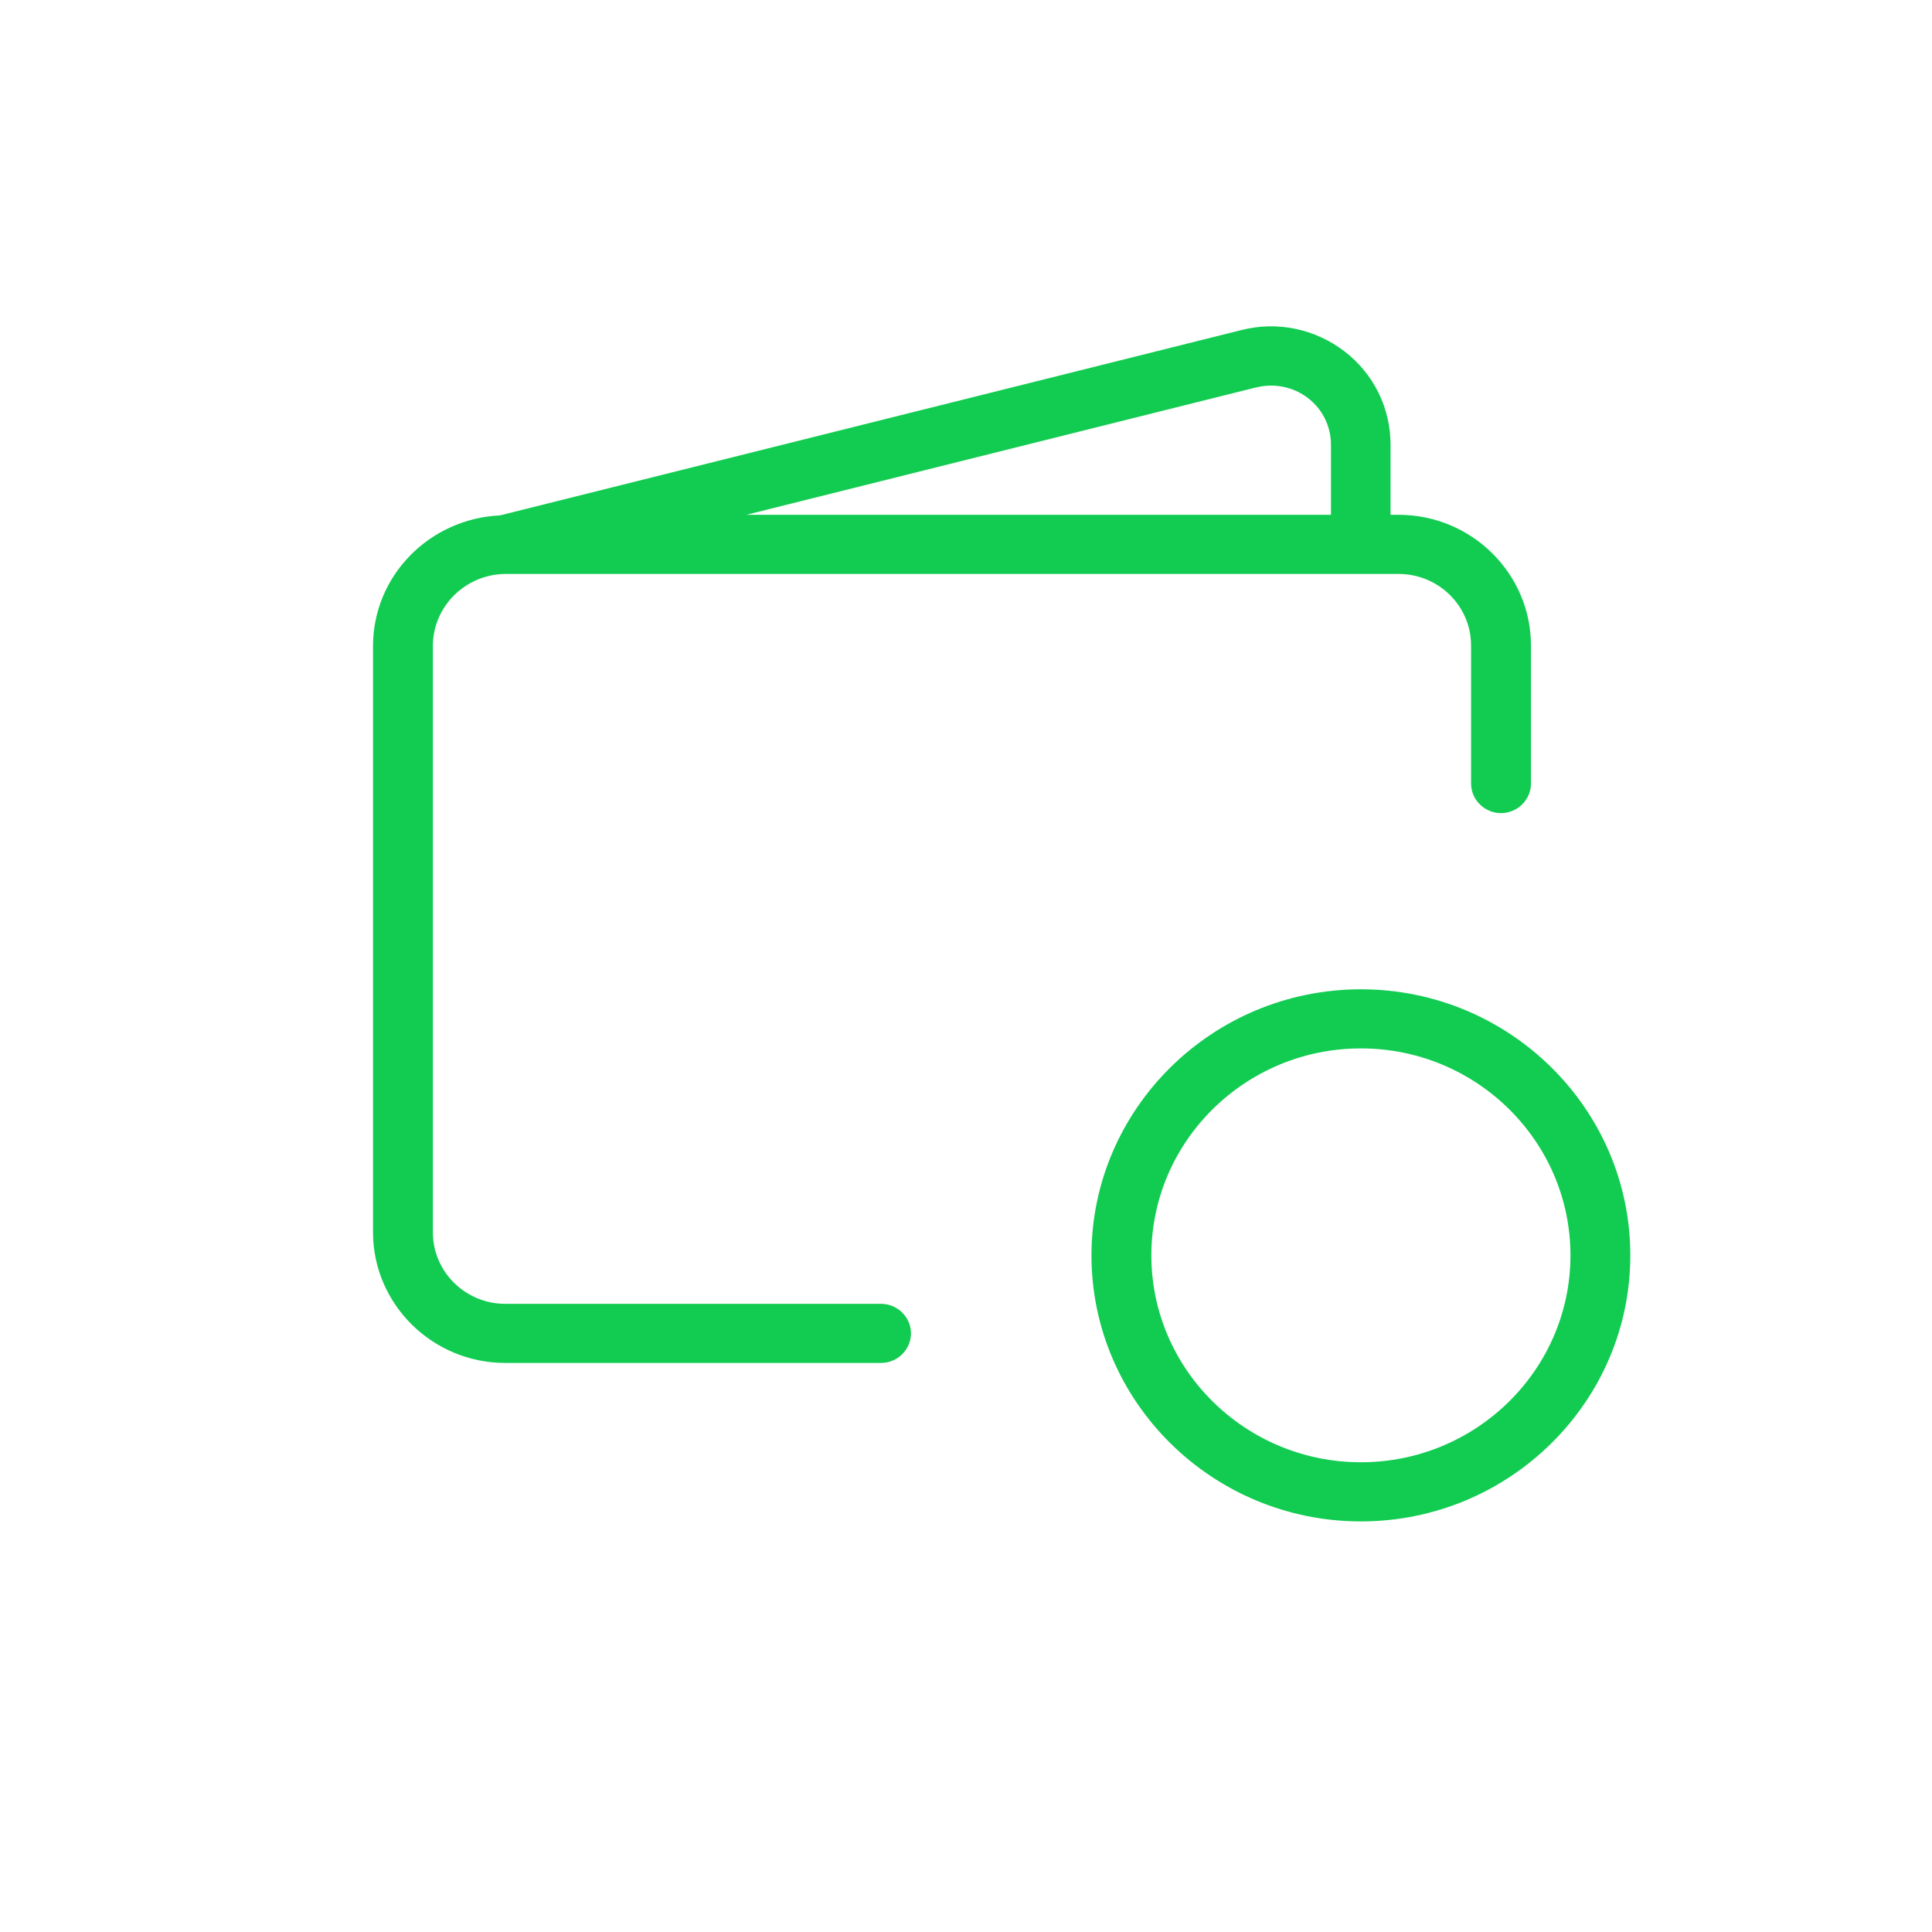 <svg class="fill-current" viewBox="0 0 52 52" xmlns="http://www.w3.org/2000/svg">
    <path d="M36.629 26.627C32.632 26.627 29.377 29.841 29.377 33.788C29.377 37.734 32.632 40.949 36.629 40.949C40.625 40.949 43.88 37.734 43.88 33.788C43.88 29.841 40.625 26.627 36.629 26.627ZM36.629 39.357C33.519 39.357 30.989 36.859 30.989 33.788C30.989 30.716 33.519 28.218 36.629 28.218C39.739 28.218 42.269 30.716 42.269 33.788C42.269 36.859 39.739 39.357 36.629 39.357Z" fill="#11CC51"/>
    <path d="M23.713 35.093H13.601C12.529 35.093 11.651 34.233 11.651 33.167V17.389C11.651 16.315 12.537 15.448 13.617 15.448H37.644C38.716 15.448 39.594 16.307 39.594 17.373V21.089C39.594 21.526 39.957 21.885 40.4 21.885C40.843 21.885 41.206 21.526 41.206 21.089V17.373C41.206 15.44 39.61 13.856 37.644 13.856H37.427V11.971C37.427 10.984 36.975 10.061 36.186 9.456C35.396 8.852 34.381 8.637 33.414 8.883L13.456 13.872C11.562 13.96 10.04 15.495 10.04 17.389V33.167C10.04 35.1 11.635 36.684 13.601 36.684H23.713C24.156 36.684 24.519 36.326 24.519 35.888C24.519 35.451 24.156 35.093 23.713 35.093V35.093ZM33.817 10.427C34.3 10.308 34.808 10.411 35.203 10.713C35.598 11.016 35.823 11.477 35.823 11.971V13.856H20.087L33.809 10.427H33.817Z" fill="#11CC51"/>
</svg>